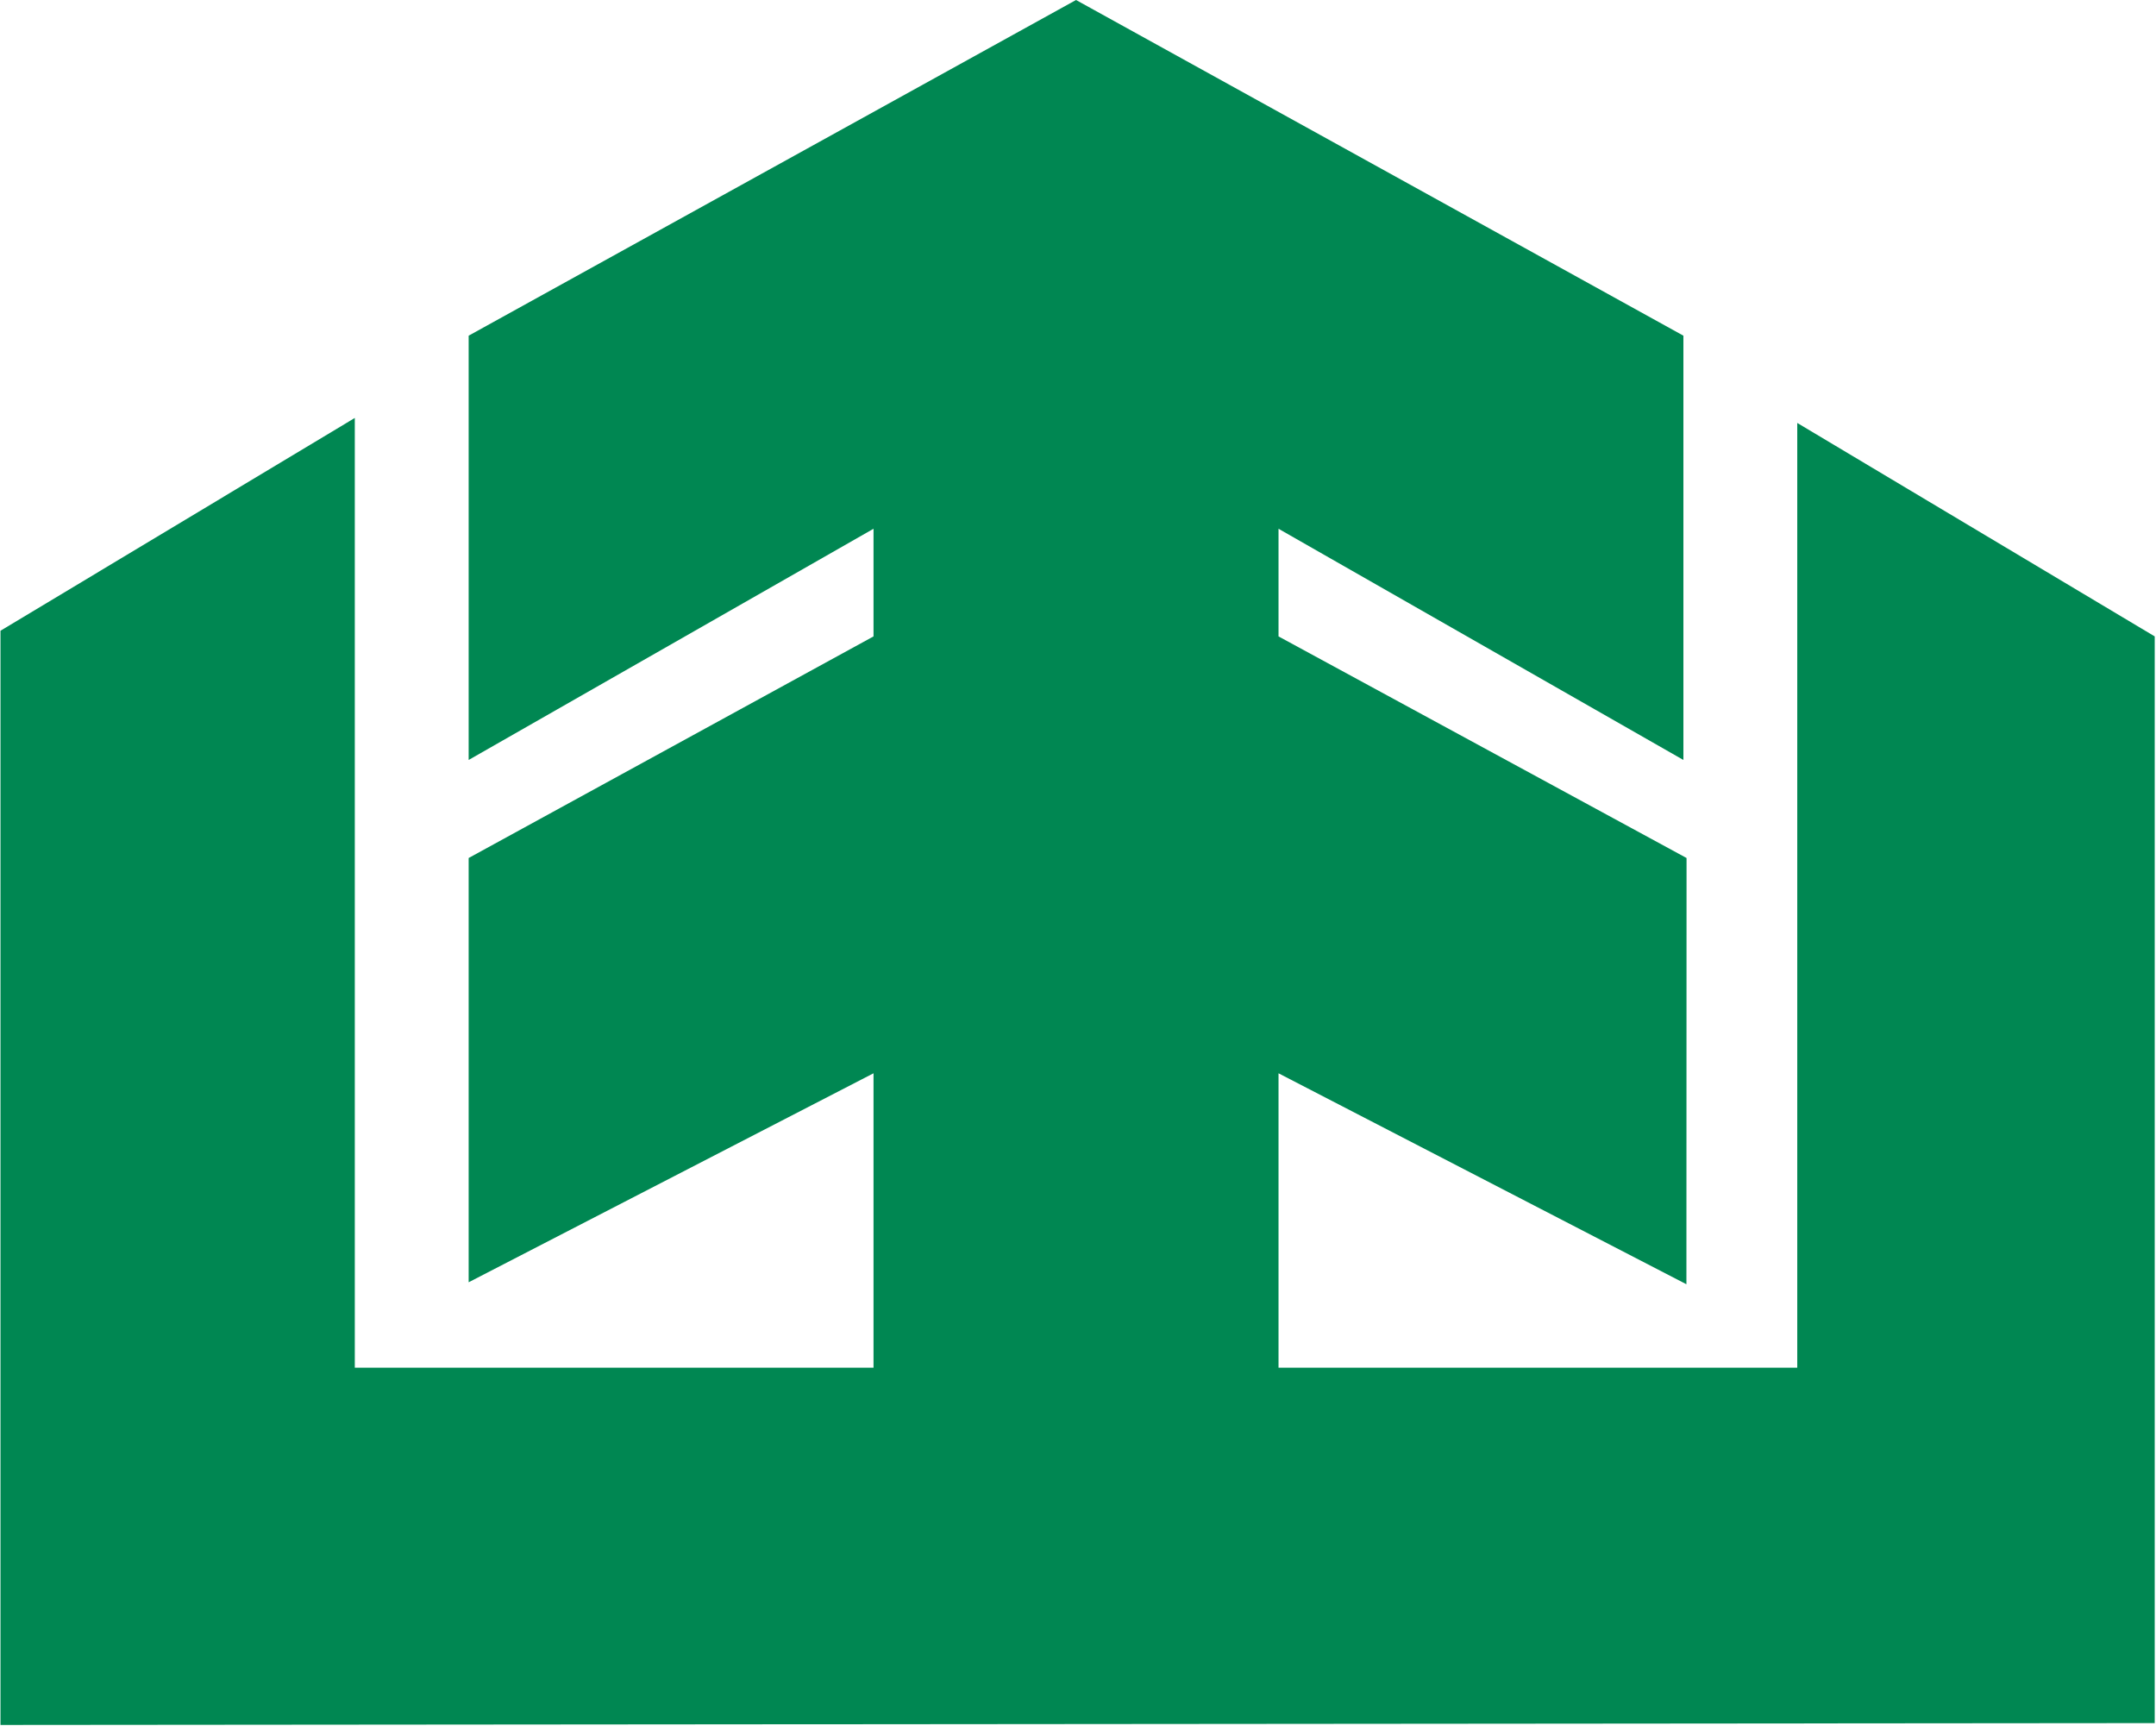 <svg xmlns="http://www.w3.org/2000/svg" version="1.2" viewBox="0 0 1652 1322"><path fill="#008752" d="M1289.88 543.32v38.87L979.65 405.08v82.46l312.64 169.76-.1 326.54-312.54-161.61v225.55h397.47V324.02l273.9 163.52v832.51L.37 1321.46V483.21l271.49-163.02v727.59h397.46V822.23L359.1 982.33V657.3l310.22-169.76v-82.46L359.1 582.19V257.16L824.49 0l465.39 257.16v286.16Z"/></svg>